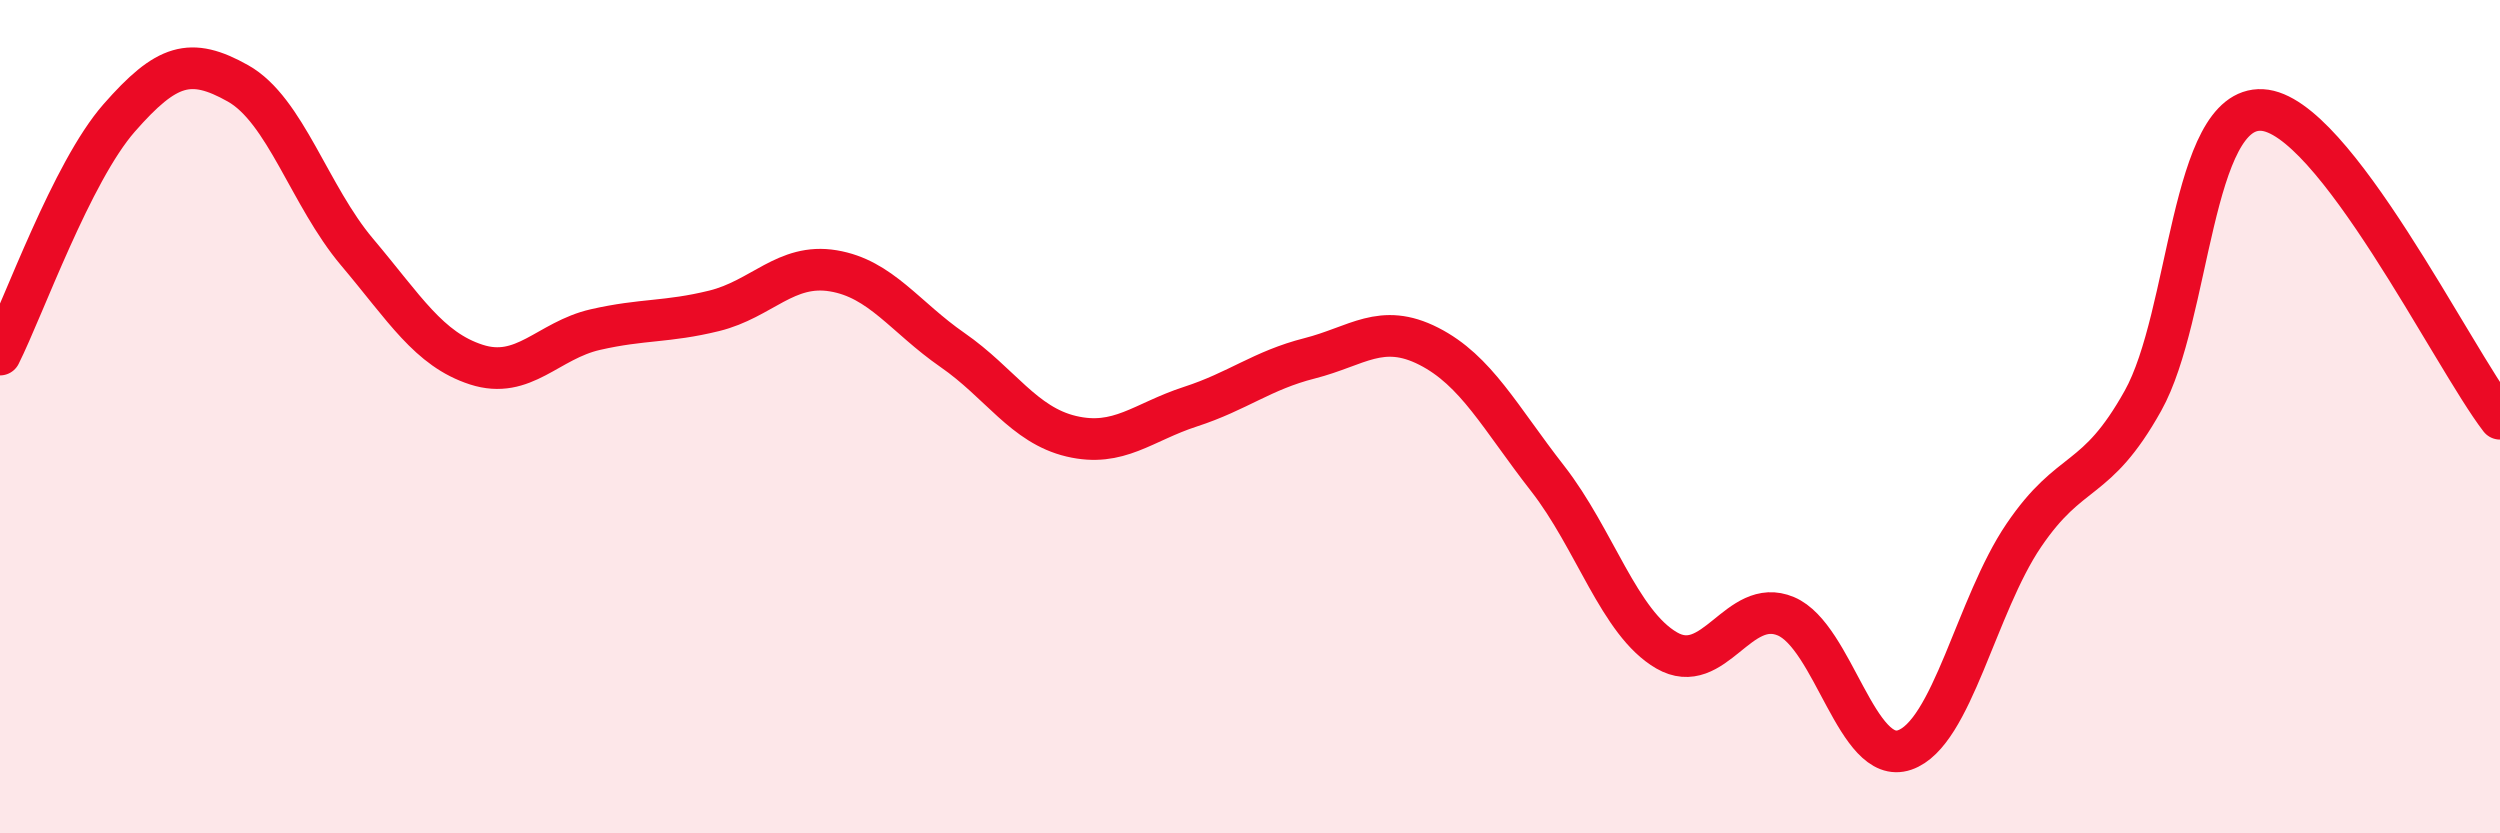 
    <svg width="60" height="20" viewBox="0 0 60 20" xmlns="http://www.w3.org/2000/svg">
      <path
        d="M 0,8.51 C 0.57,7.37 1.72,4.13 2.86,2.83 C 4,1.53 4.57,1.36 5.71,2 C 6.85,2.64 7.43,4.7 8.57,6.05 C 9.71,7.4 10.29,8.38 11.43,8.75 C 12.57,9.12 13.15,8.17 14.29,7.91 C 15.43,7.65 16,7.74 17.14,7.46 C 18.28,7.18 18.86,6.31 20,6.5 C 21.14,6.69 21.72,7.61 22.86,8.4 C 24,9.19 24.57,10.2 25.71,10.47 C 26.85,10.74 27.43,10.13 28.57,9.76 C 29.71,9.39 30.29,8.89 31.43,8.6 C 32.57,8.31 33.15,7.73 34.29,8.31 C 35.43,8.89 36,10.02 37.14,11.48 C 38.28,12.94 38.86,14.95 40,15.61 C 41.14,16.27 41.72,14.31 42.86,14.79 C 44,15.27 44.57,18.39 45.71,18 C 46.85,17.61 47.43,14.53 48.57,12.85 C 49.71,11.17 50.29,11.66 51.43,9.62 C 52.57,7.58 52.58,2.55 54.29,2.64 C 56,2.73 58.86,8.57 60,10.05L60 20L0 20Z"
        fill="#EB0A25"
        opacity="0.1"
        stroke-linecap="round"
        stroke-linejoin="round"
      />
      <path
        d="M 0,8.51 C 0.57,7.37 1.72,4.13 2.86,2.83 C 4,1.53 4.57,1.36 5.71,2 C 6.85,2.64 7.43,4.7 8.57,6.05 C 9.71,7.4 10.29,8.38 11.43,8.75 C 12.57,9.12 13.15,8.17 14.29,7.91 C 15.43,7.65 16,7.74 17.14,7.46 C 18.28,7.18 18.86,6.31 20,6.5 C 21.14,6.69 21.72,7.61 22.86,8.4 C 24,9.19 24.57,10.2 25.71,10.47 C 26.85,10.74 27.43,10.13 28.57,9.76 C 29.71,9.39 30.29,8.89 31.43,8.6 C 32.57,8.31 33.15,7.73 34.29,8.31 C 35.43,8.89 36,10.02 37.14,11.48 C 38.28,12.94 38.86,14.95 40,15.61 C 41.14,16.27 41.72,14.31 42.86,14.79 C 44,15.27 44.57,18.39 45.71,18 C 46.85,17.61 47.43,14.53 48.57,12.85 C 49.71,11.17 50.29,11.66 51.43,9.62 C 52.57,7.58 52.58,2.55 54.29,2.64 C 56,2.73 58.86,8.57 60,10.05"
        stroke="#EB0A25"
        stroke-width="1"
        fill="none"
        stroke-linecap="round"
        stroke-linejoin="round"
      />
    </svg>
  